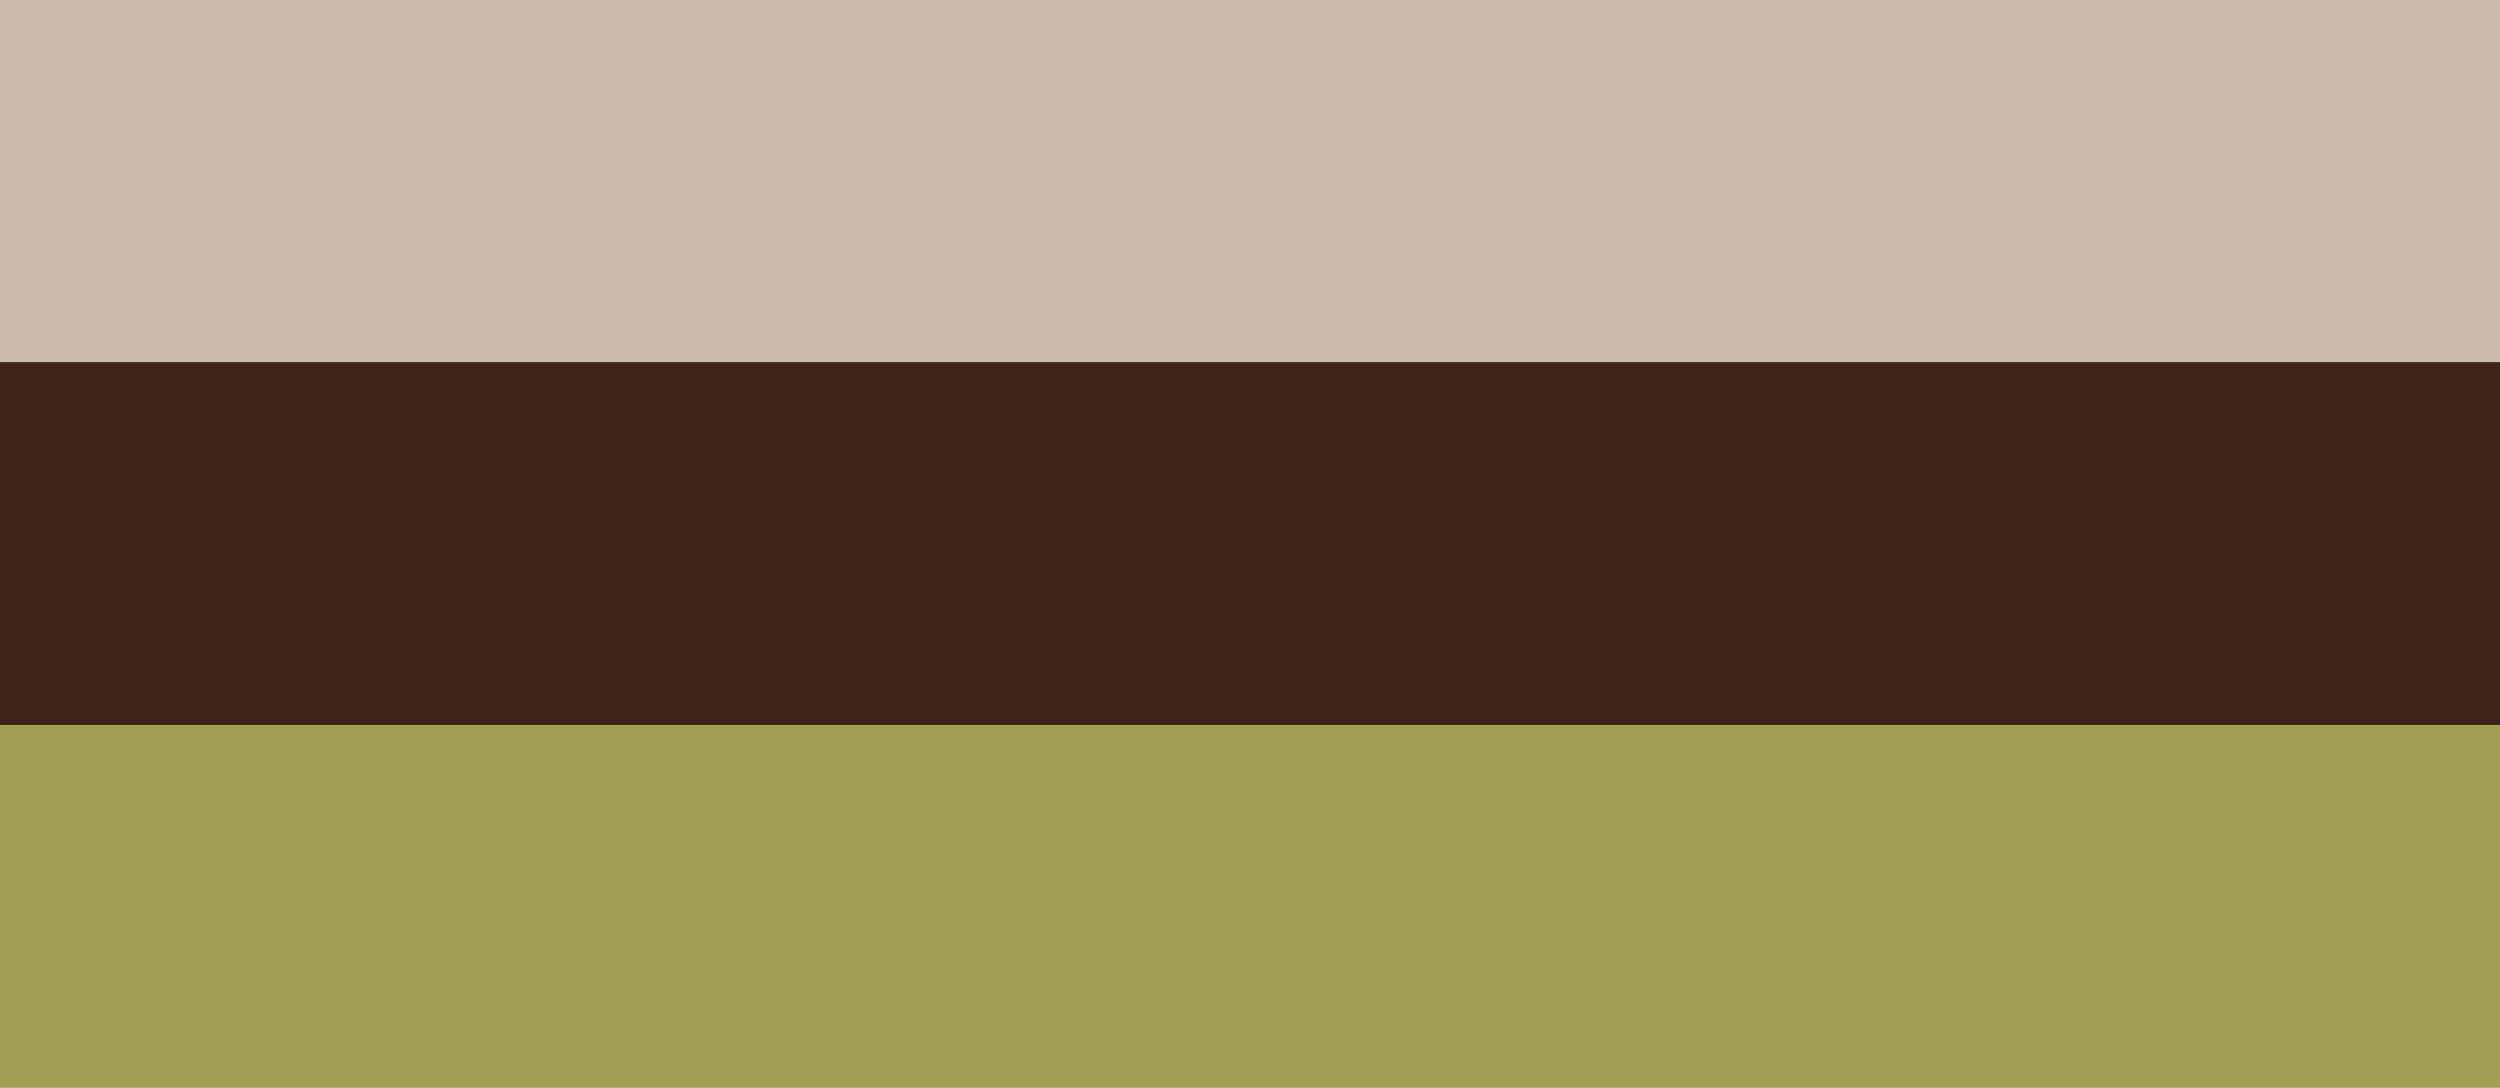 <svg id="Ebene_1" data-name="Ebene 1" xmlns="http://www.w3.org/2000/svg" viewBox="0 0 35.76 15.56"><defs><style>.cls-1{fill:#cabaab;}.cls-2{fill:#3b2417;}.cls-3{fill:#a0a055;}</style></defs><title>ru</title><rect class="cls-1" width="35.76" height="5.19"/><rect class="cls-2" y="5.18" width="35.76" height="5.19"/><rect class="cls-3" y="10.37" width="35.76" height="5.19"/></svg>